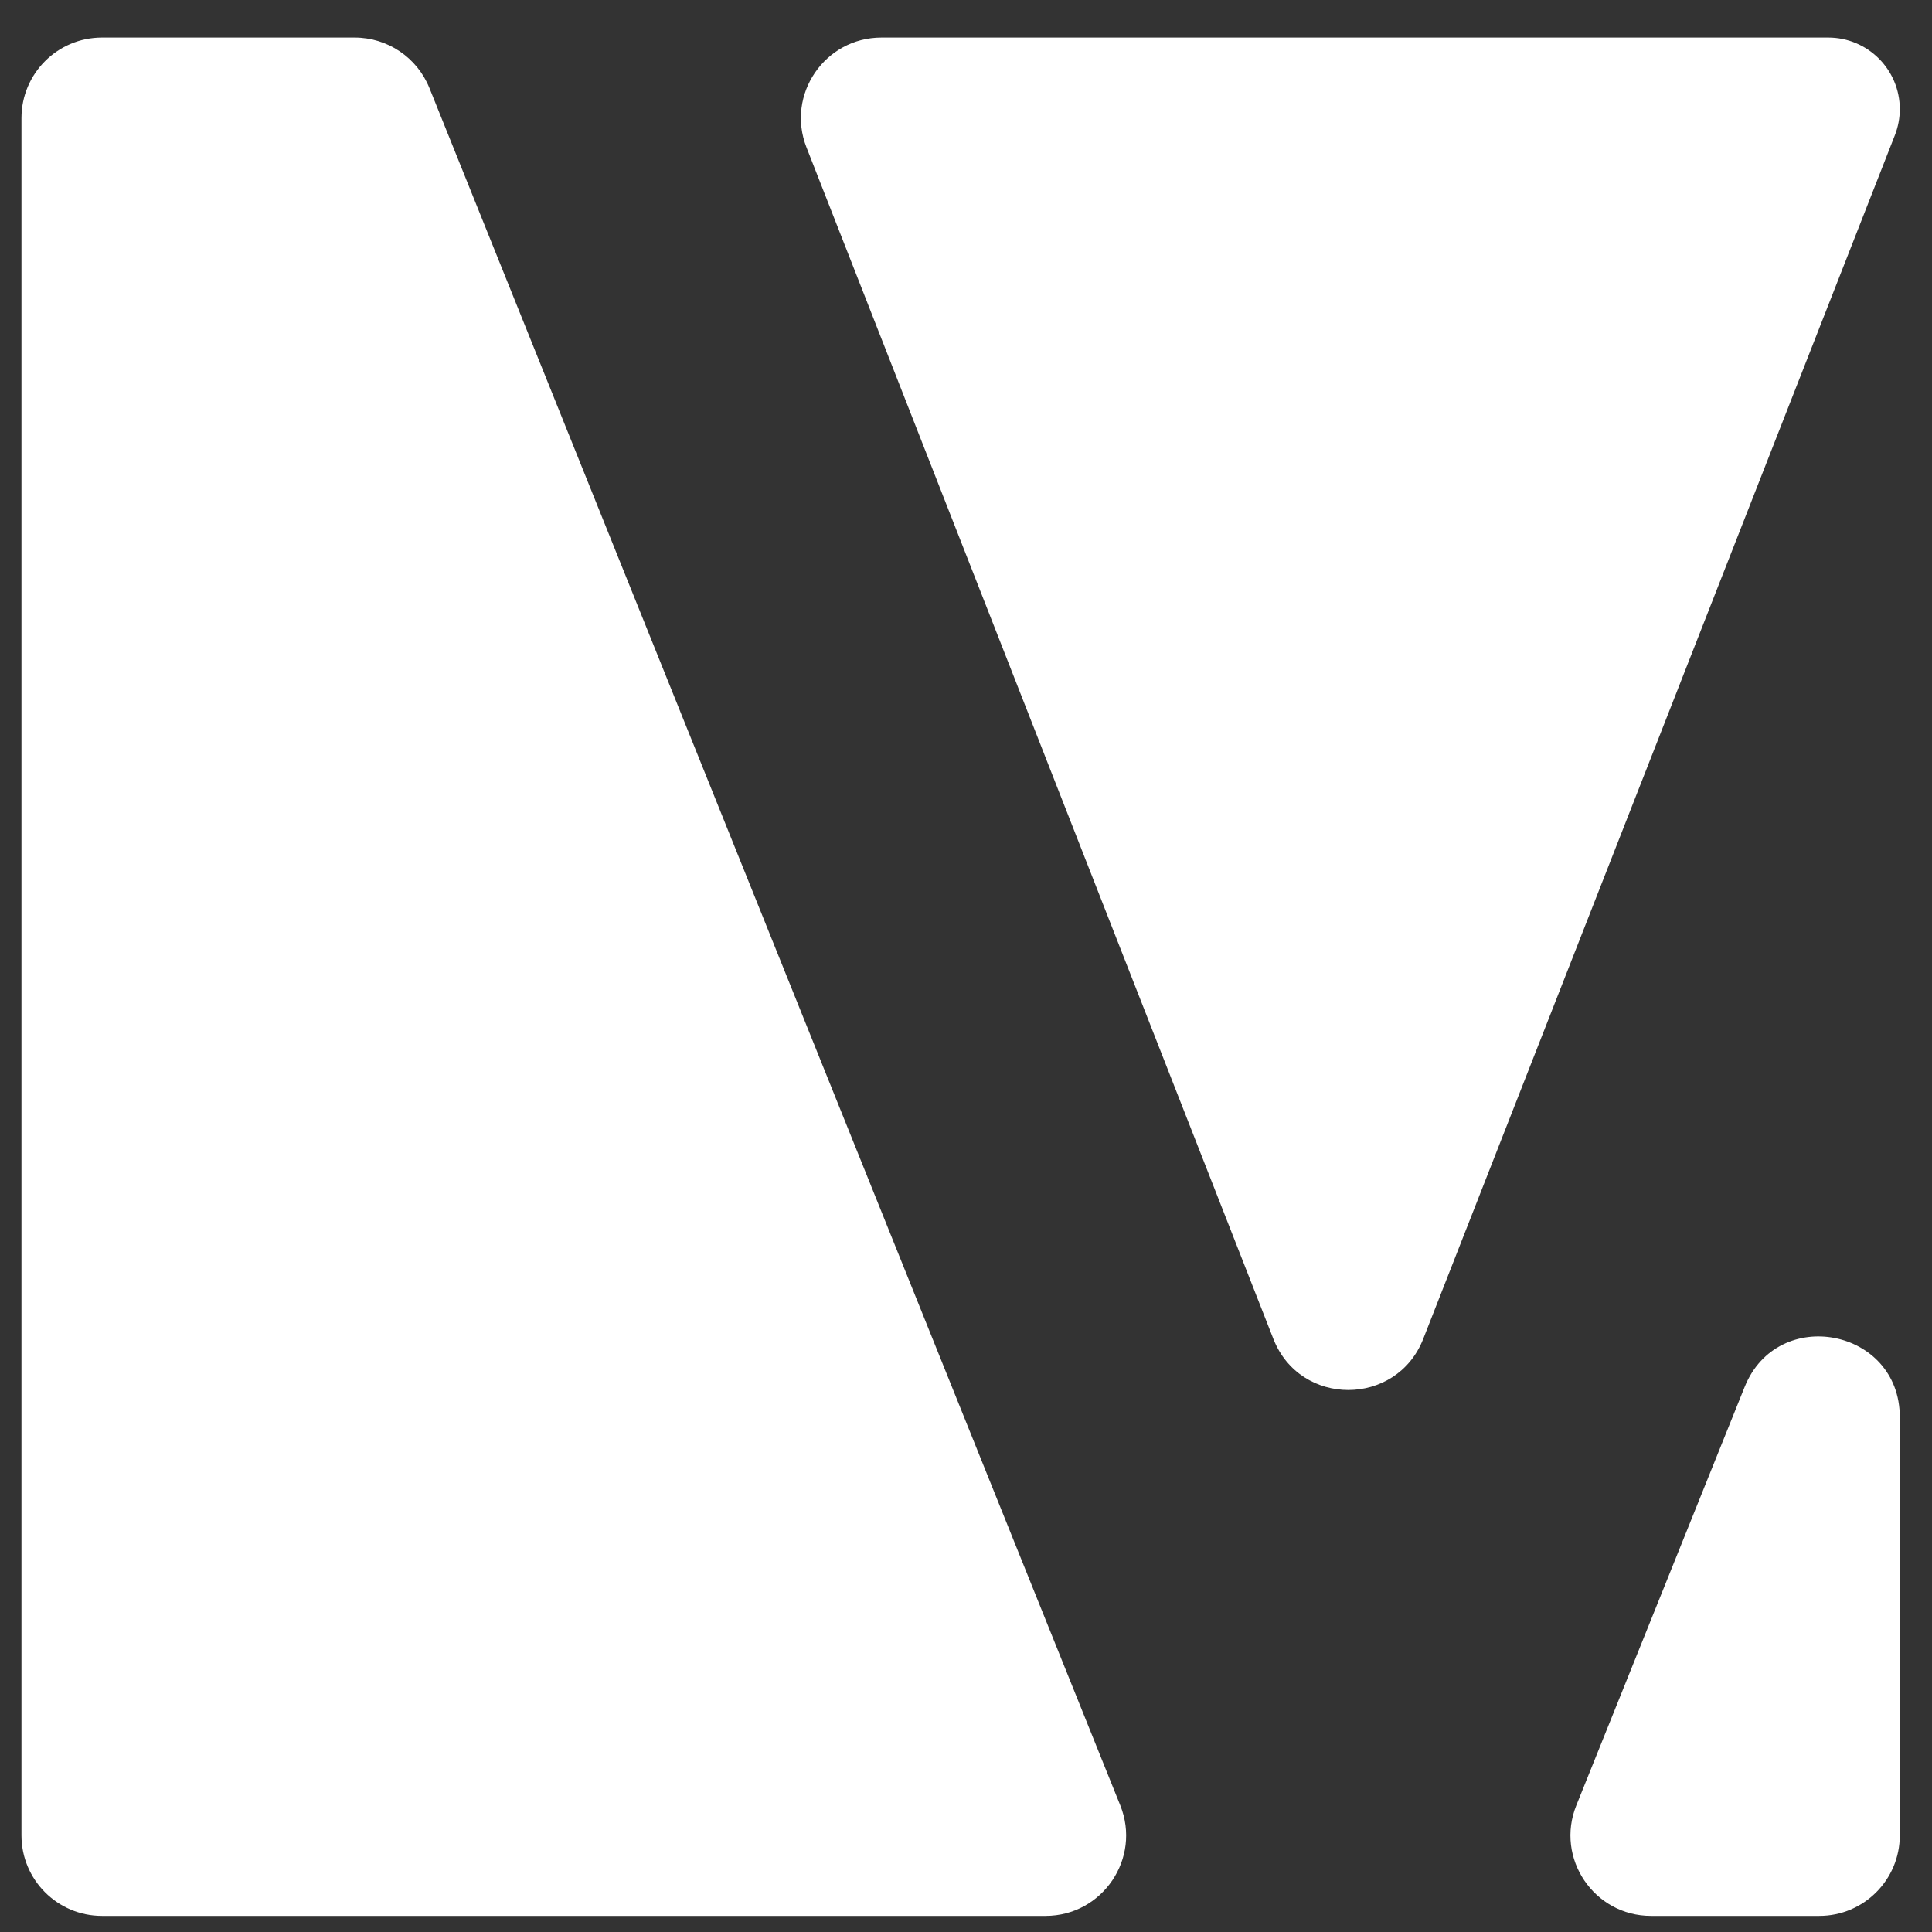 <?xml version="1.0" encoding="UTF-8"?> <svg xmlns="http://www.w3.org/2000/svg" width="45" height="45" viewBox="0 0 45 45" fill="none"><rect x="0" y="0" width="45" height="45" fill="#333333" stroke="none"/><path fill-rule="evenodd" clip-rule="evenodd" d="M8.262 0.875C9.028 0.875 9.716 1.34 10.002 2.05L26.093 42.05C26.589 43.282 25.681 44.625 24.353 44.625L2.375 44.625C1.339 44.625 0.5 43.785 0.5 42.75V2.75C0.5 1.714 1.339 0.875 2.375 0.875L8.262 0.875ZM20.531 0.875C19.21 0.875 18.303 2.204 18.785 3.434L29.659 31.185C30.281 32.773 32.528 32.773 33.15 31.185L44.135 3.15C44.211 2.956 44.25 2.75 44.25 2.542C44.25 1.621 43.504 0.875 42.583 0.875L20.531 0.875ZM44.25 33.006C44.25 30.943 41.405 30.392 40.636 32.306L36.716 42.05C36.22 43.282 37.127 44.625 38.455 44.625L42.375 44.625C43.41 44.625 44.25 43.785 44.25 42.75V33.006Z" fill="white"></path></svg> 